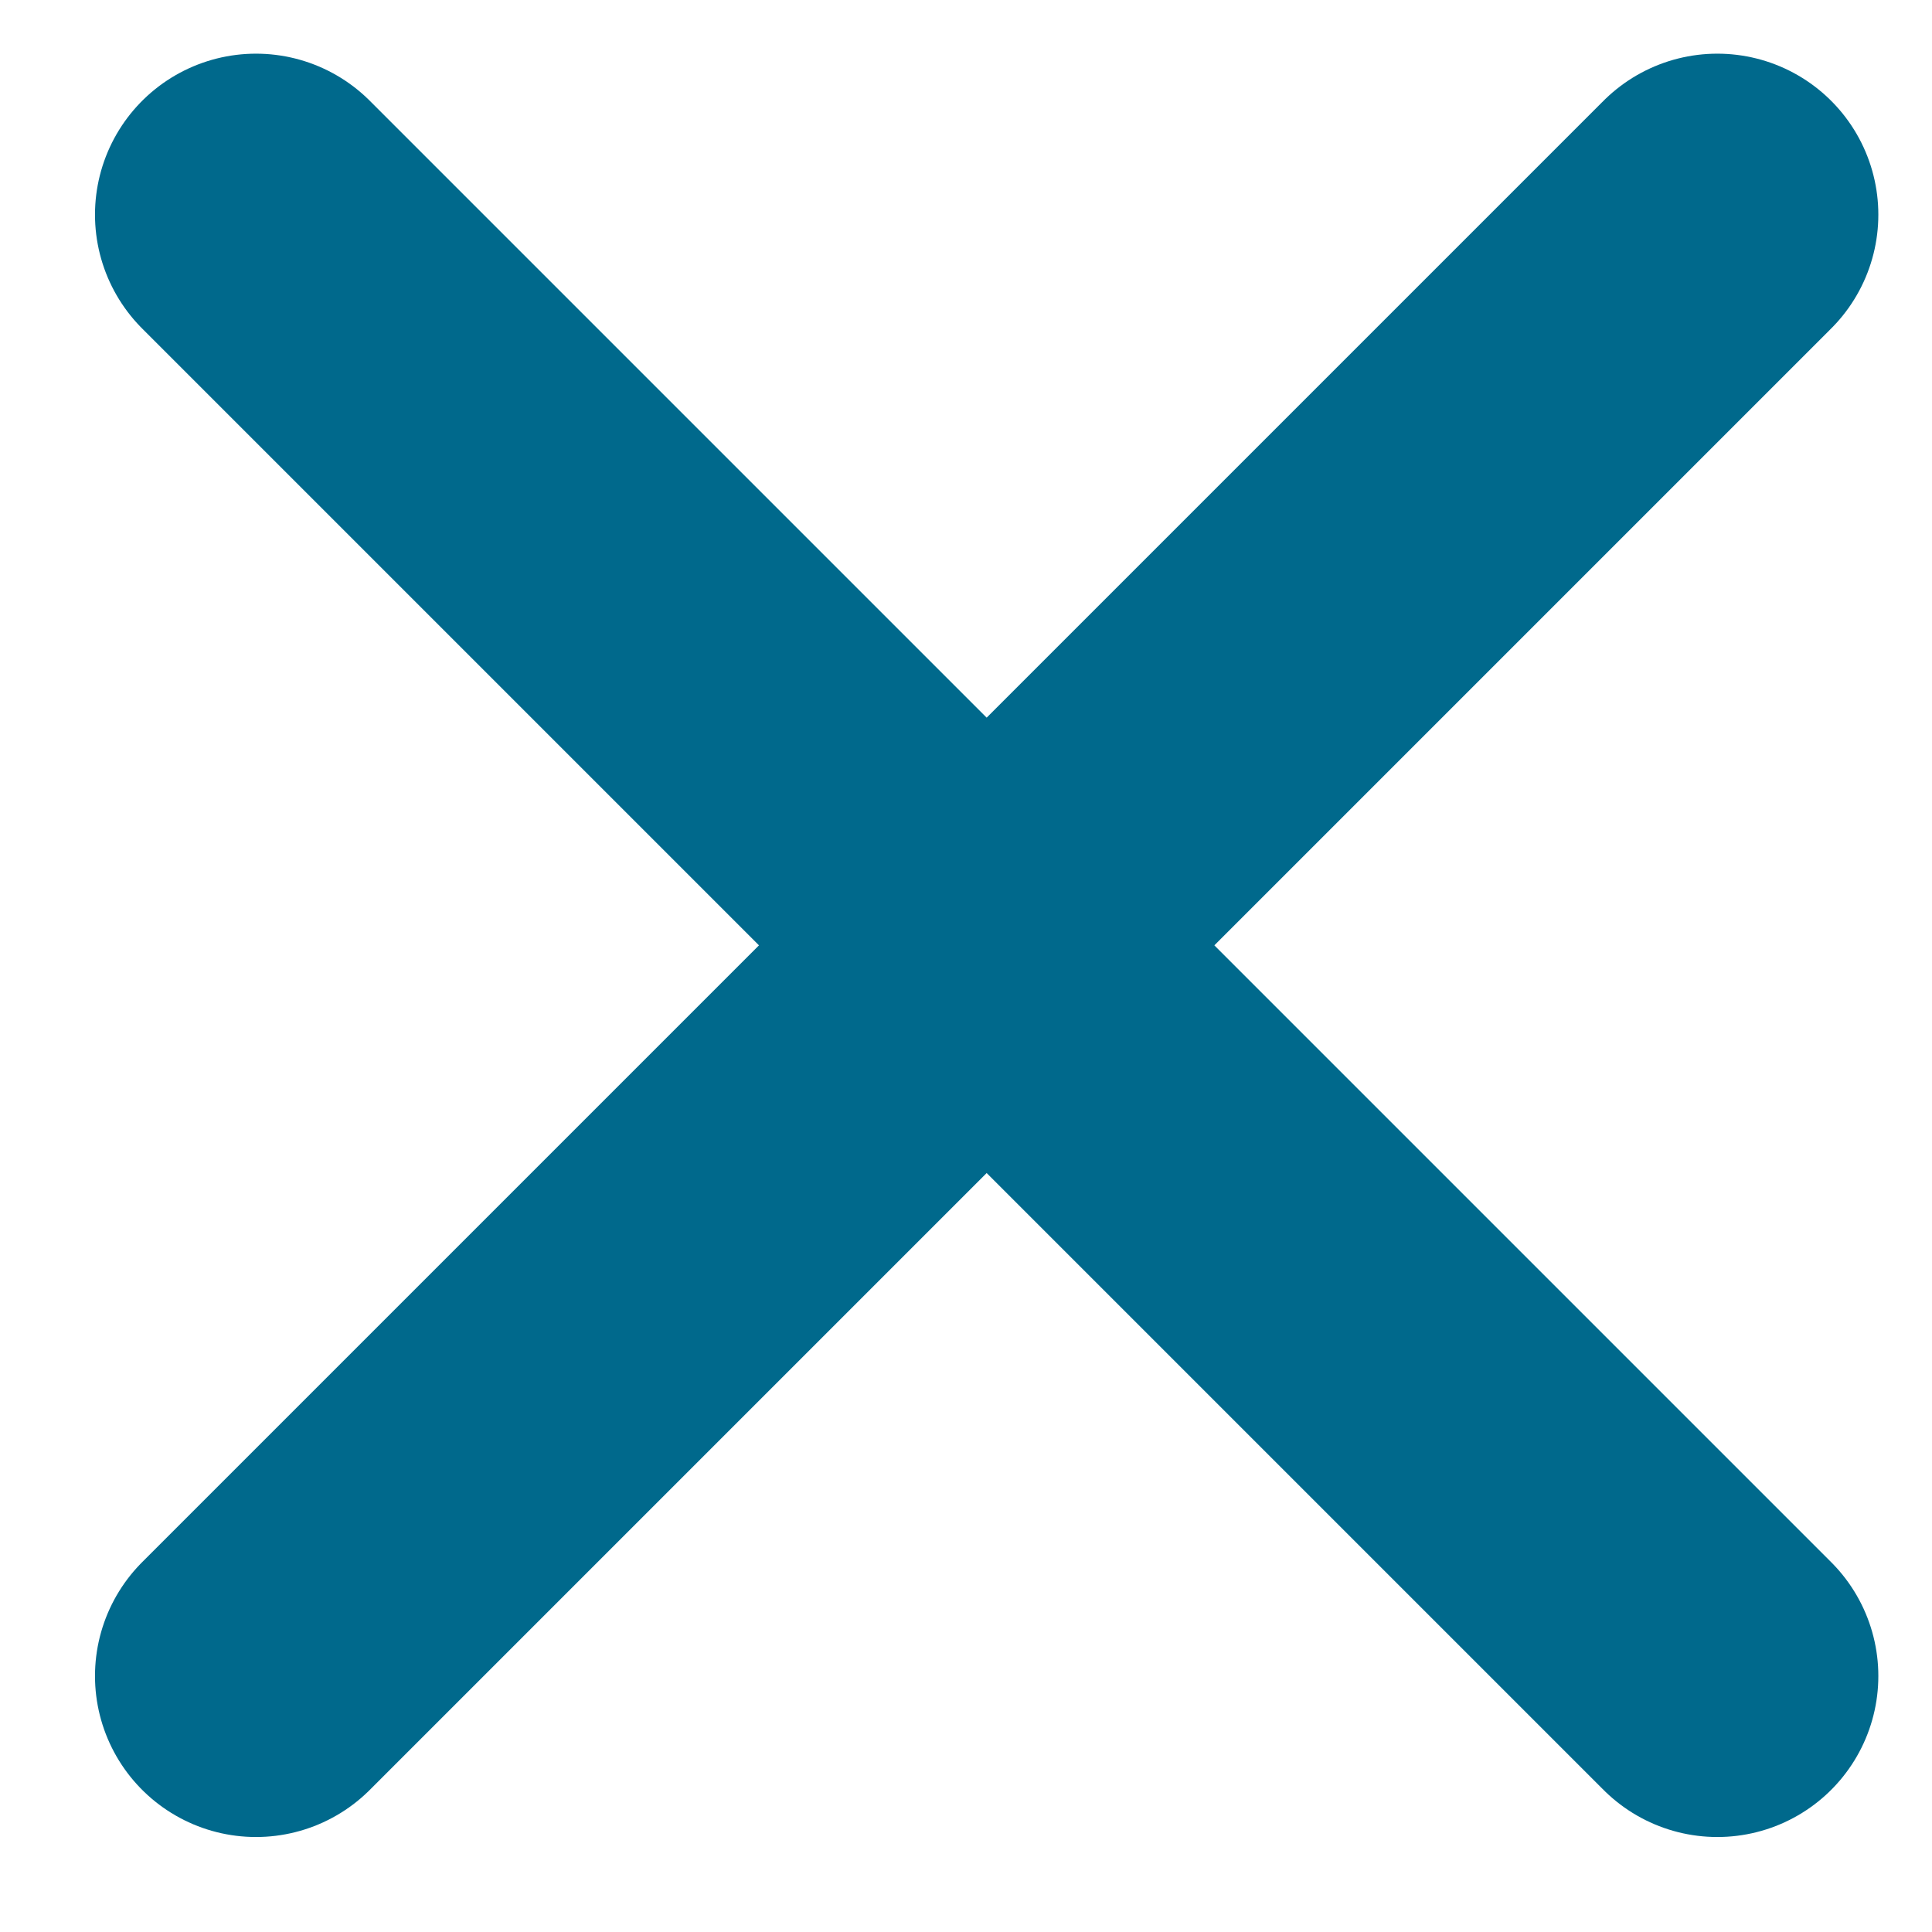 <svg width="18" height="18" viewBox="0 0 18 18" fill="none" xmlns="http://www.w3.org/2000/svg">
<path d="M2.385 15.615L16 2" stroke="#00698C" stroke-width="3" stroke-linecap="round"/>
<path d="M16 15.615L2.385 2" stroke="#00698C" stroke-width="3" stroke-linecap="round"/>
</svg>
